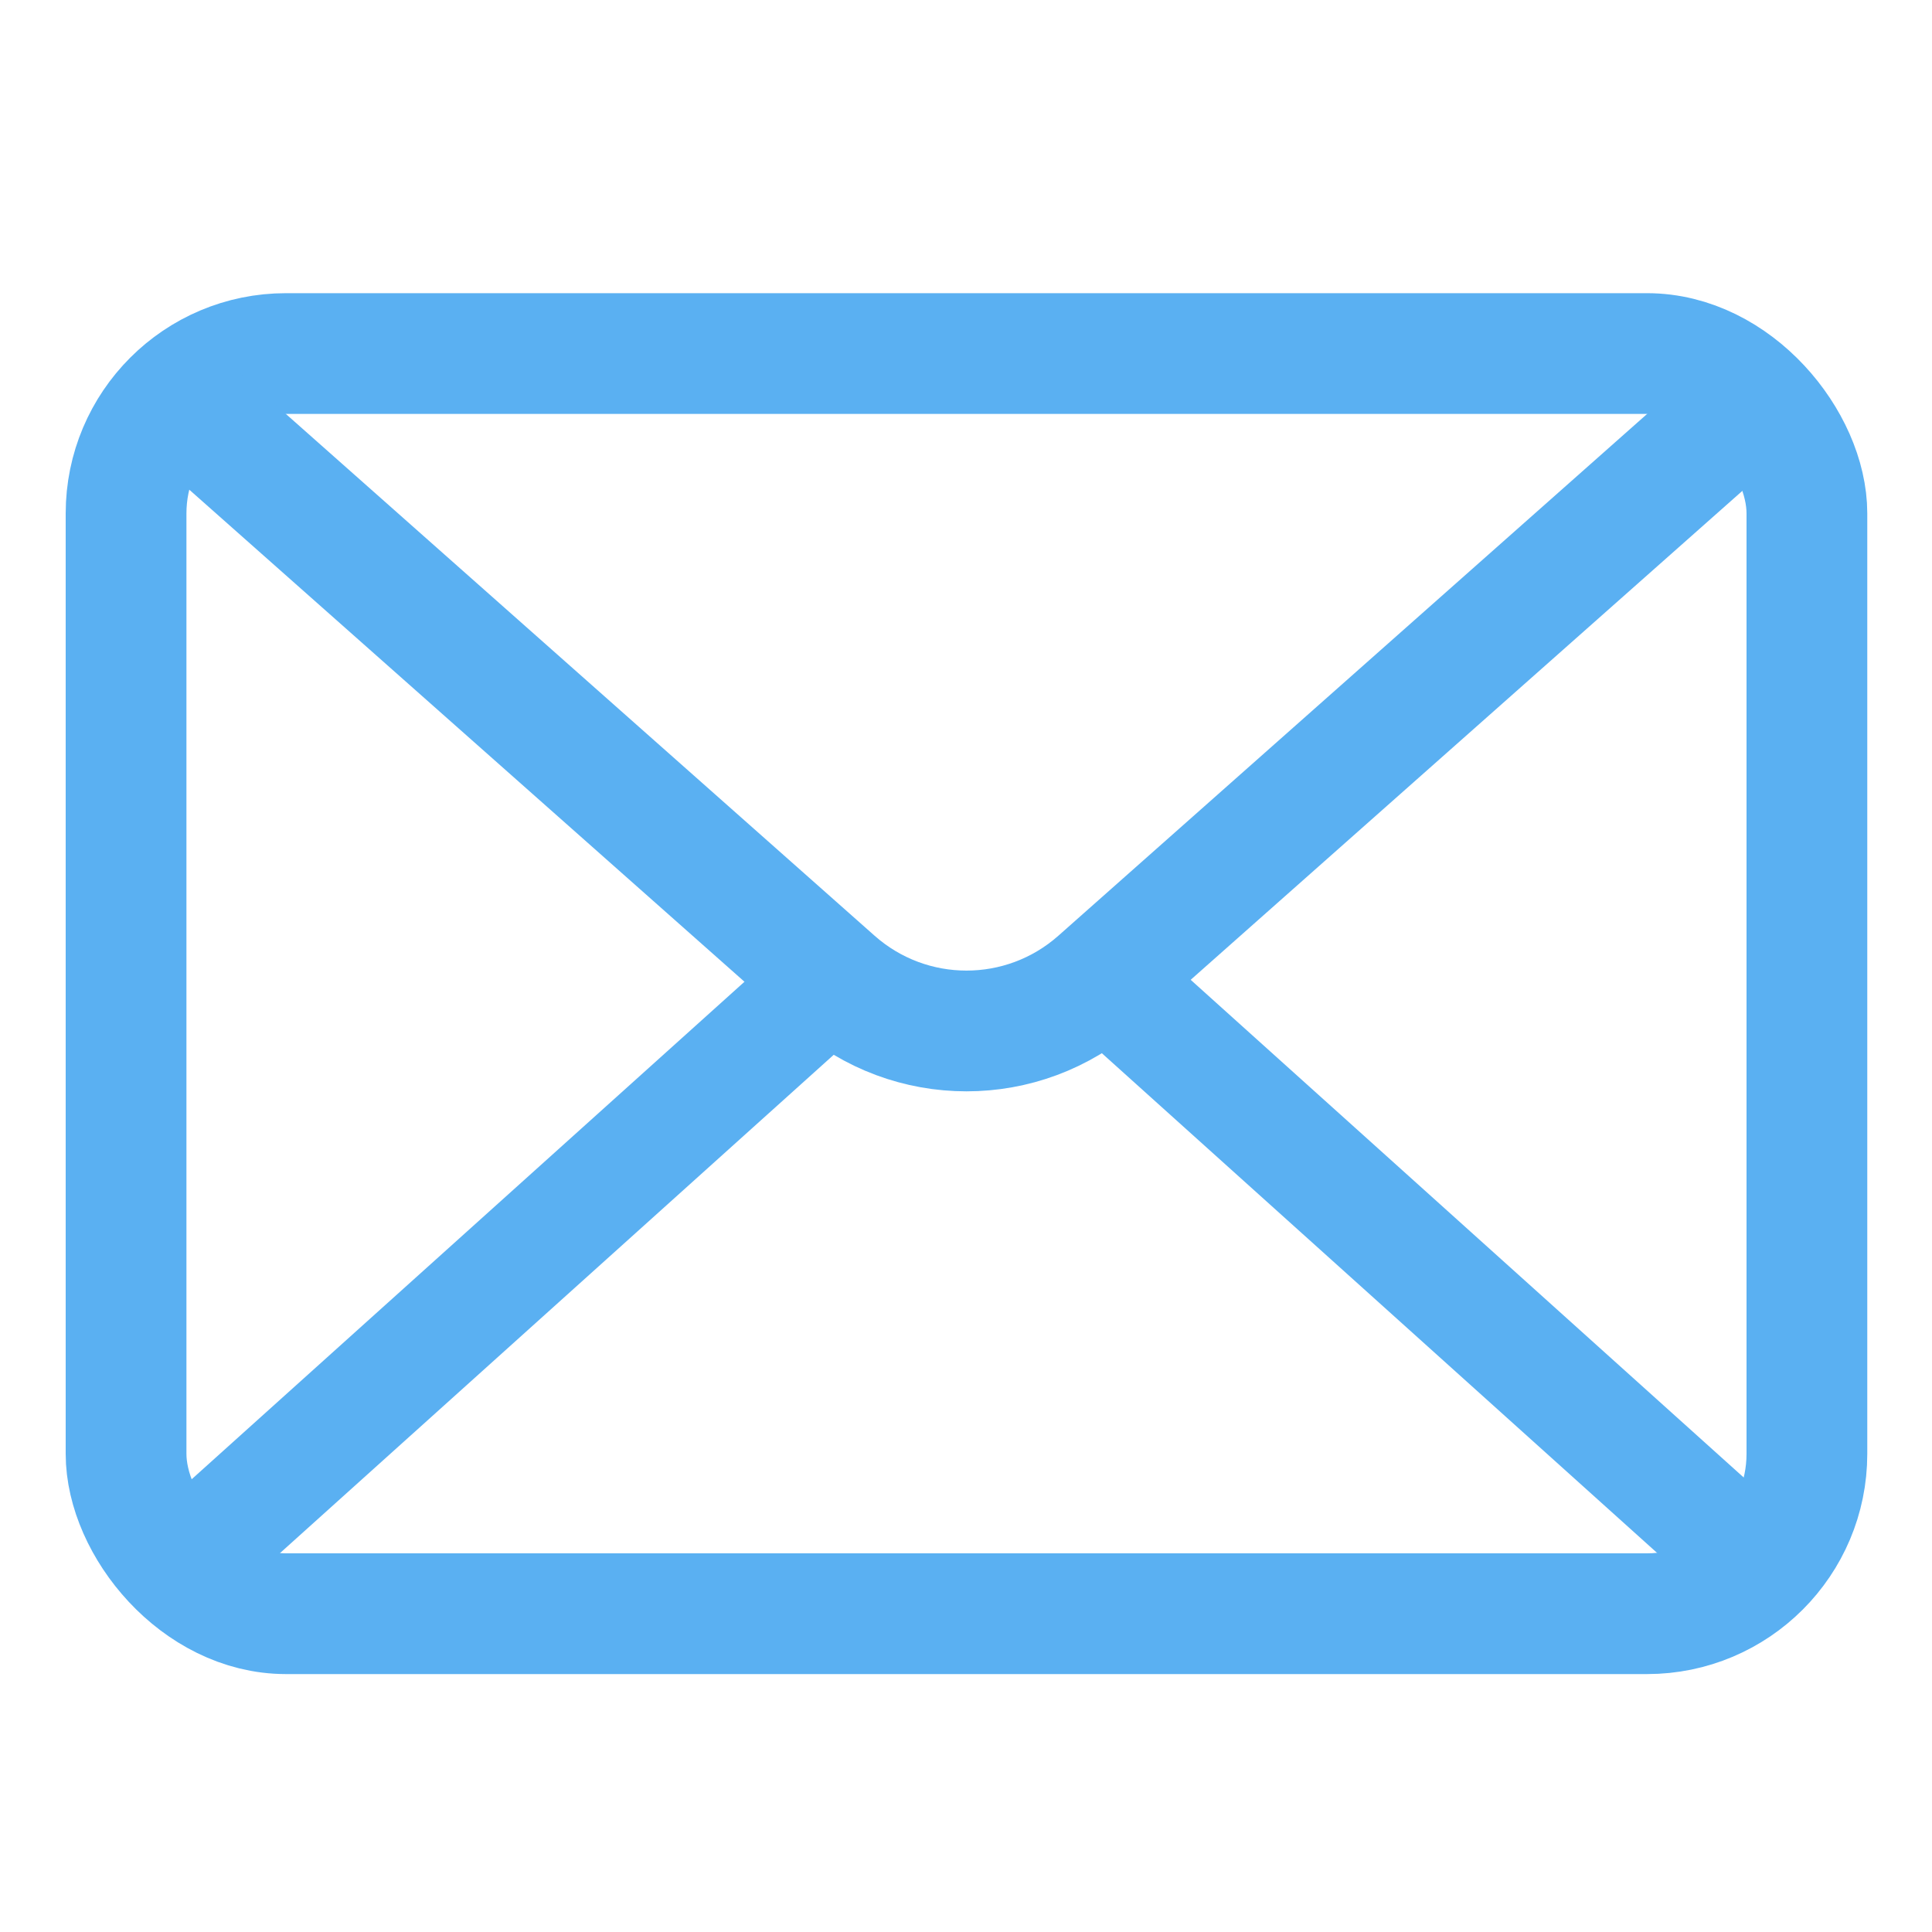 <svg xmlns="http://www.w3.org/2000/svg" id="Layer_1" viewBox="0 0 40 40"><defs><style>      .st0 {        stroke-width: 2.36px;      }      .st0, .st1 {        fill: none;        stroke: #5ab0f2;        stroke-miterlimit: 16.67;      }      .st1 {        stroke-width: 2.5px;      }    </style></defs><rect class="st1" x="2.61" y="7.32" width="34.8" height="26.09" rx="3.31" ry="3.31"></rect><path class="st1" d="M36.37,8.23l-13.63,12.08c-1.56,1.38-3.9,1.38-5.46,0L3.65,8.23"></path><line class="st0" x1="3.65" y1="32.5" x2="17.54" y2="20"></line><line class="st0" x1="36.46" y1="32.5" x2="22.57" y2="20"></line></svg>